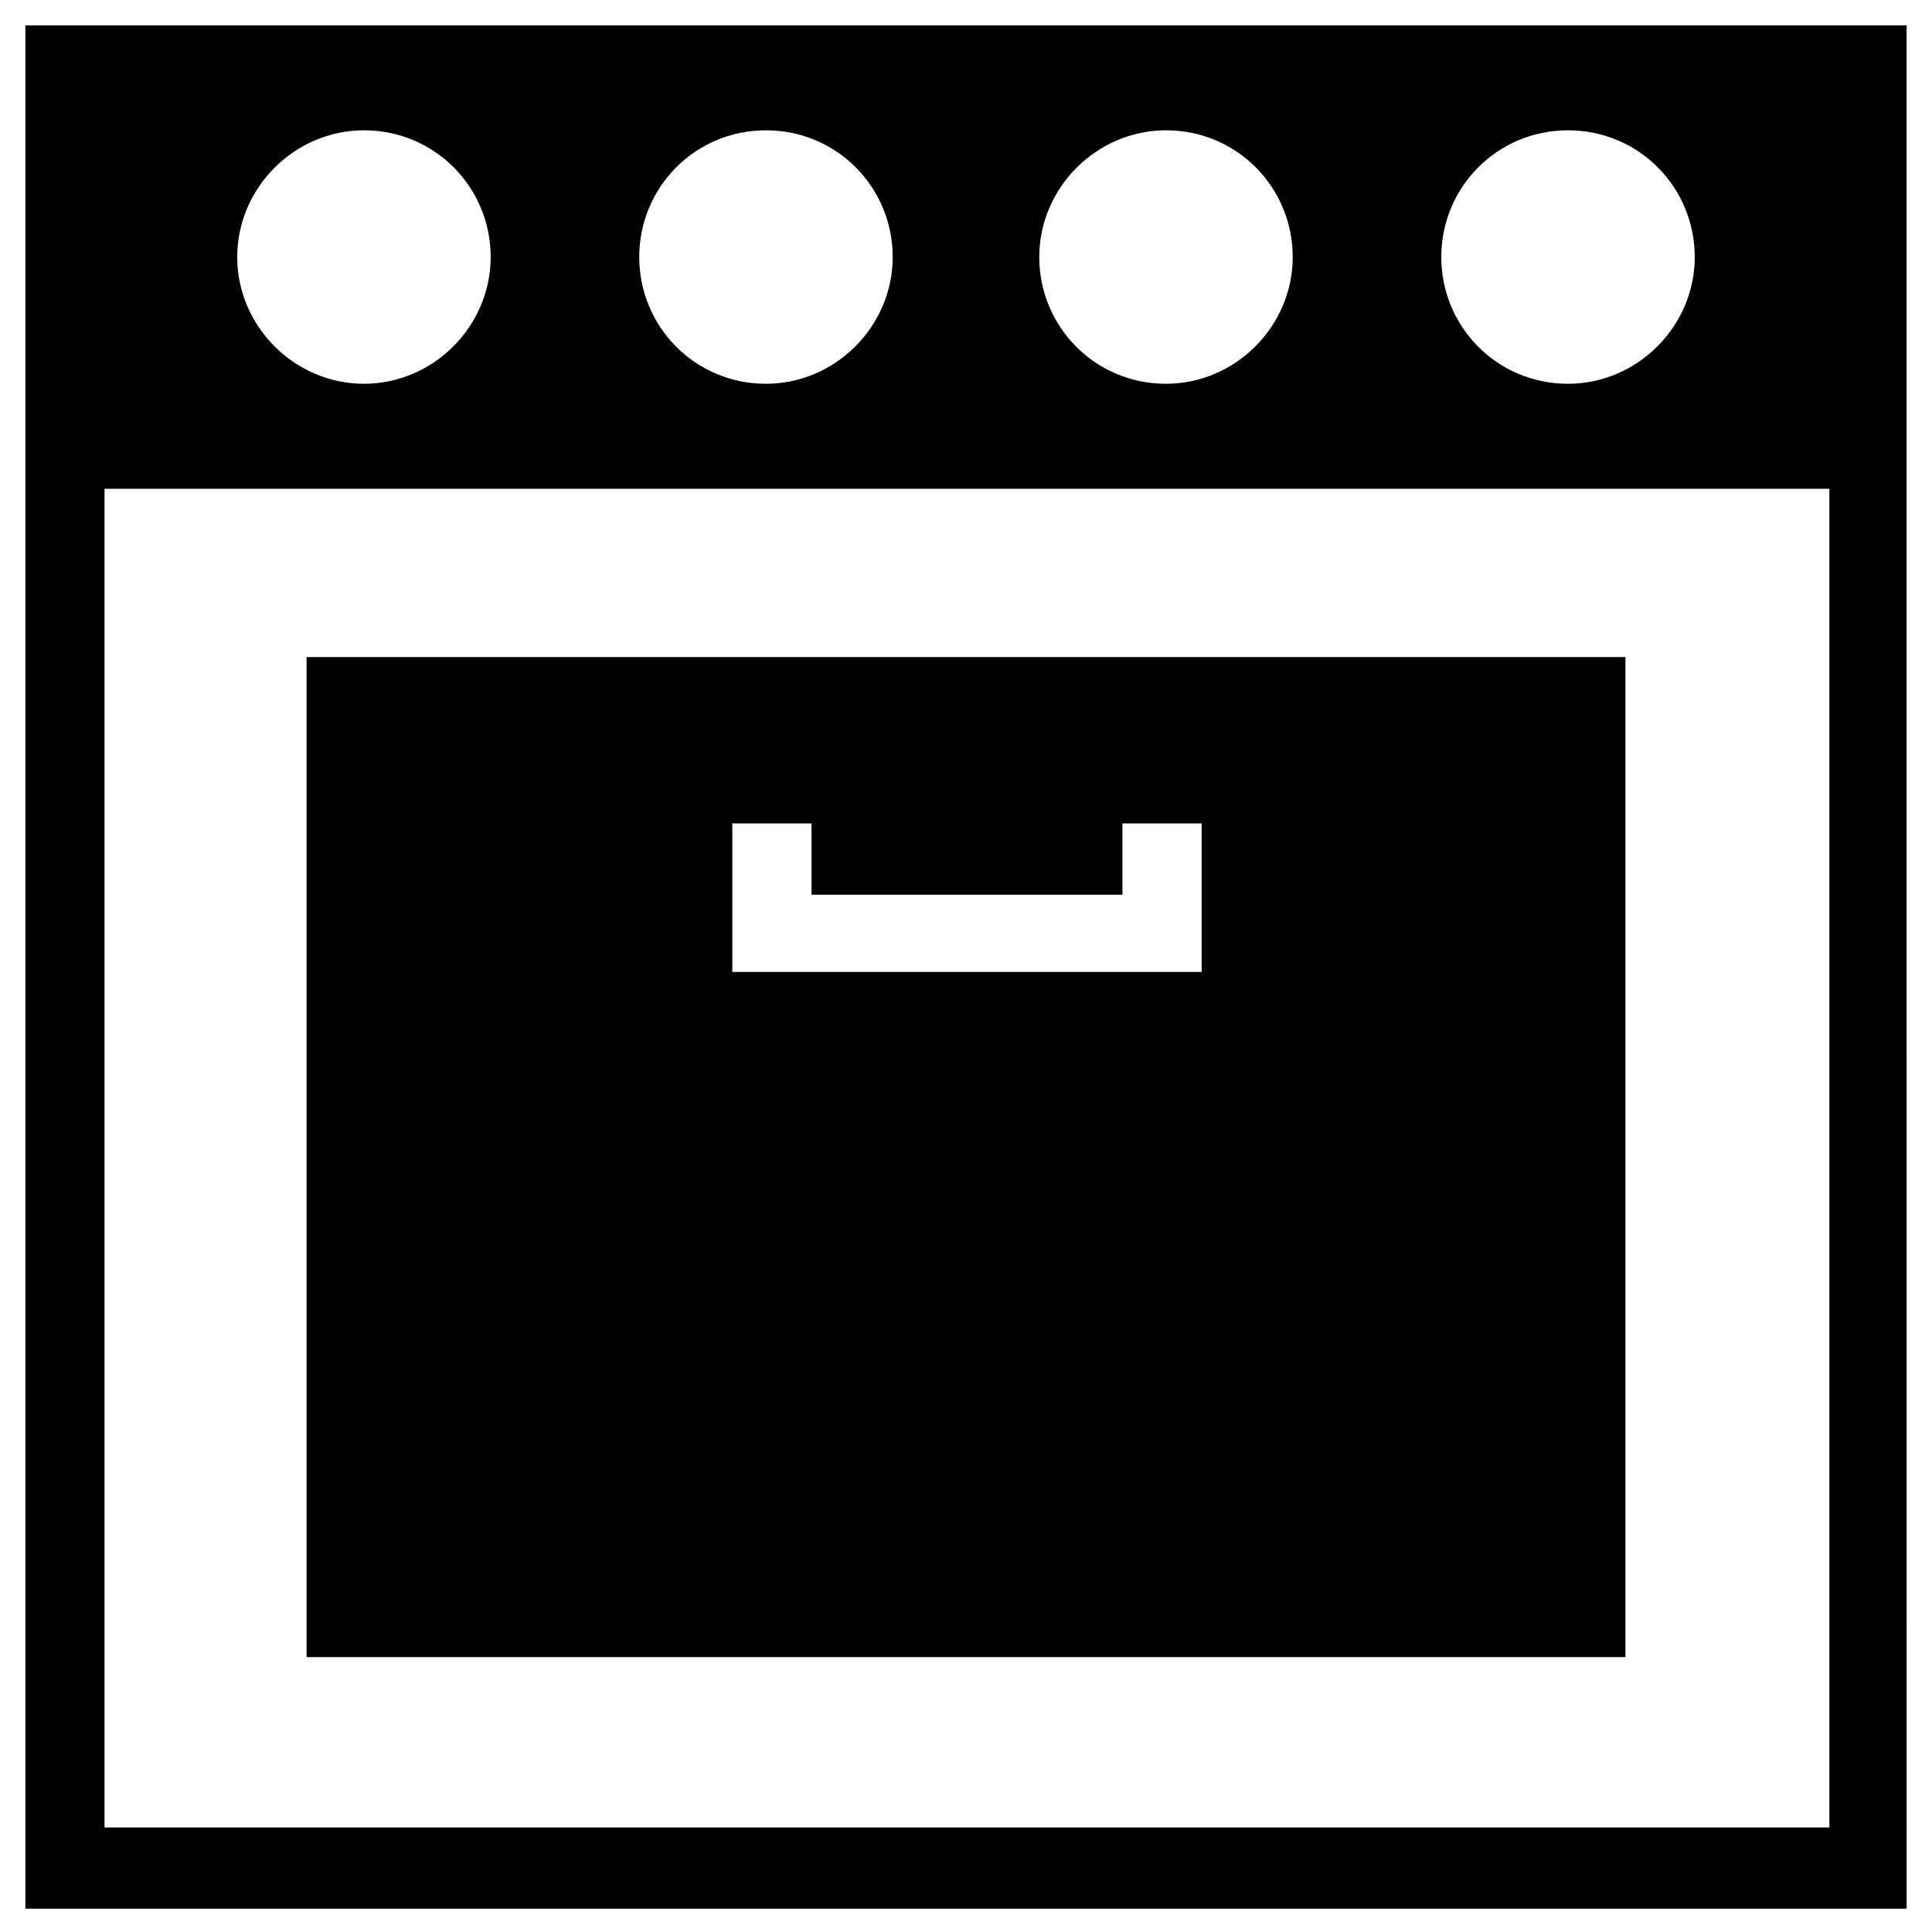 <?xml version="1.0" encoding="UTF-8"?>
<!-- Uploaded to: SVG Repo, www.svgrepo.com, Generator: SVG Repo Mixer Tools -->
<svg fill="#000000" width="800px" height="800px" version="1.1" viewBox="144 144 512 512" xmlns="http://www.w3.org/2000/svg">
 <g>
  <path d="m574.76 318.13h-349.52v265.02h349.52zm-112.83 83.445h-123.86v-39.359h20.992v18.895h82.395v-18.895h20.992v39.359z"/>
  <path d="m150.72 150.72v499.09h498.56l-0.004-376.29v-122.8zm408.82 27.812c18.895 0 33.586 15.219 33.586 33.586 0 18.367-15.219 33.586-33.586 33.586-18.895 0-33.586-15.219-33.586-33.586-0.004-18.367 14.691-33.586 33.586-33.586zm-106.54 0c18.895 0 33.586 15.219 33.586 33.586 0 18.367-15.219 33.586-33.586 33.586-18.895 0-33.586-15.219-33.586-33.586 0-18.367 15.219-33.586 33.586-33.586zm-106.01 0c18.895 0 33.586 15.219 33.586 33.586 0 18.367-15.219 33.586-33.586 33.586-18.895 0-33.586-15.219-33.586-33.586 0-18.367 14.695-33.586 33.586-33.586zm-106.54 0c18.895 0 33.586 15.219 33.586 33.586 0 18.367-15.219 33.586-33.586 33.586-18.367 0-33.586-15.219-33.586-33.586 0-18.367 15.219-33.586 33.586-33.586zm387.83 449.76h-456.58v-354.77h457.1v354.77z"/>
 </g>
</svg>